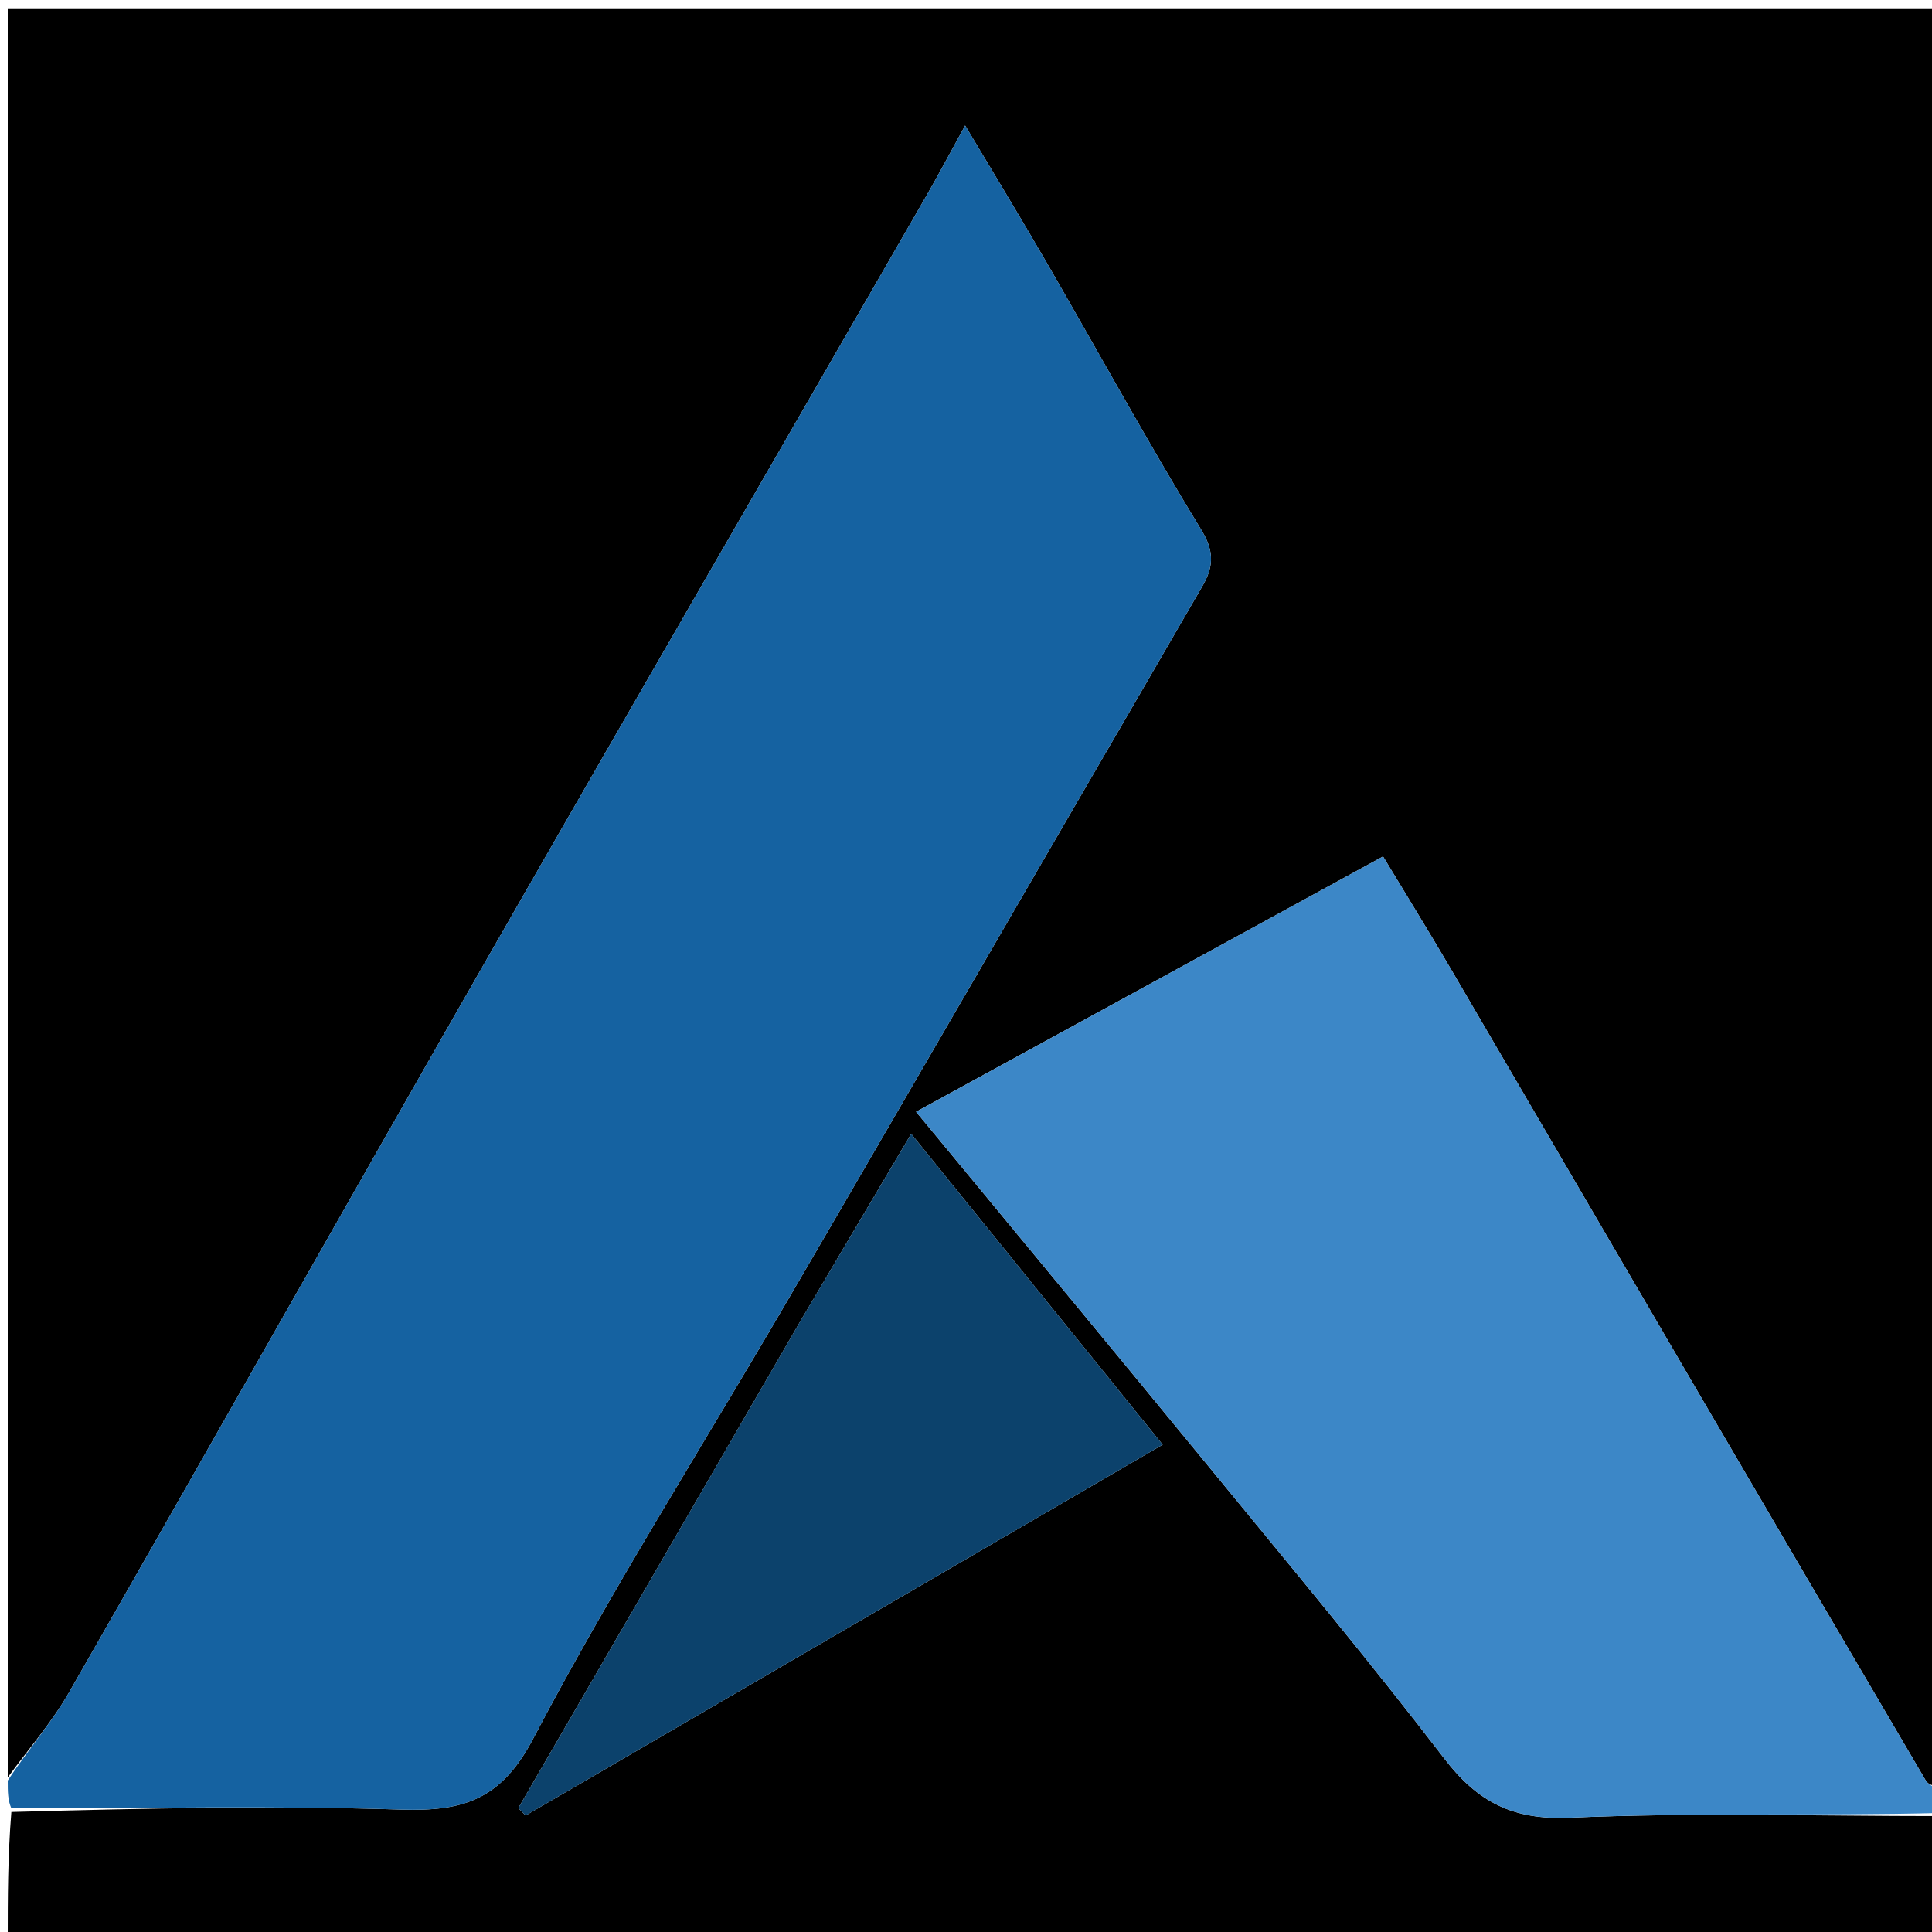 <svg version="1.1" id="Layer_1" xmlns="http://www.w3.org/2000/svg" xmlns:xlink="http://www.w3.org/1999/xlink" x="0px" y="0px"
	 width="100%" viewBox="0 0 250 250" enable-background="new 0 0 250 250" xml:space="preserve">
<path fill="#000000" opacity="1" stroke="none" 
	d="
M251,235 
	C251,240.325 251,245.65 251,250.958 
	C167.667,250.958 84.333,250.958 1,250.958 
	C1,245.591 1,240.266 1.469,234.47 
	C18.598,233.999 35.269,233.634 51.913,234.159 
	C59.84,234.409 64.805,232.956 68.983,224.999 
	C79.01,205.904 90.605,187.635 101.493,168.989 
	C113.108,149.099 124.637,129.158 136.204,109.24 
	C142.659,98.126 149.126,87.018 155.564,75.894 
	C156.951,73.499 157.238,71.507 155.5,68.661 
	C148.552,57.279 142.135,45.574 135.46,34.025 
	C132.135,28.273 128.674,22.599 124.888,16.241 
	C122.907,19.842 121.455,22.591 119.905,25.283 
	C100.942,58.217 81.894,91.102 63.011,124.082 
	C44.913,155.688 27.029,187.417 8.921,219.018 
	C6.689,222.913 3.66,226.35 1,230 
	C1,153.714 1,77.428 1,1.071 
	C84.235,1.071 167.47,1.071 251,1.071 
	C251,77.354 251,153.708 250.76,230.871 
	C250.054,231.228 249.459,230.853 249.143,230.315 
	C239.37,213.684 229.615,197.043 219.877,180.392 
	C209.151,162.051 198.46,143.691 187.722,125.358 
	C184.872,120.493 181.905,115.696 178.966,110.826 
	C158.598,121.962 138.726,132.826 118.537,143.864 
	C131.691,159.802 144.487,175.223 157.188,190.723 
	C167.184,202.922 177.293,215.041 186.886,227.552 
	C191.183,233.158 195.744,235.523 203.052,235.211 
	C219.008,234.53 235.014,235 251,235 
M103.527,171.03 
	C91.375,192.008 79.223,212.986 67.071,233.964 
	C67.385,234.284 67.699,234.603 68.013,234.923 
	C95.225,219.085 122.437,203.246 150.449,186.941 
	C139.487,173.391 128.881,160.28 117.907,146.716 
	C112.97,155.051 108.428,162.719 103.527,171.03 
z"/>
<path fill="#1562A1" opacity="1" stroke="none" 
	d="
M1,230.4 
	C3.66,226.35 6.689,222.913 8.921,219.018 
	C27.029,187.417 44.913,155.688 63.011,124.082 
	C81.894,91.102 100.942,58.217 119.905,25.283 
	C121.455,22.591 122.907,19.842 124.888,16.241 
	C128.674,22.599 132.135,28.273 135.46,34.025 
	C142.135,45.574 148.552,57.279 155.5,68.661 
	C157.238,71.507 156.951,73.499 155.564,75.894 
	C149.126,87.018 142.659,98.126 136.204,109.24 
	C124.637,129.158 113.108,149.099 101.493,168.989 
	C90.605,187.635 79.01,205.904 68.983,224.999 
	C64.805,232.956 59.84,234.409 51.913,234.159 
	C35.269,233.634 18.598,233.999 1.469,233.999 
	C1,232.933 1,231.867 1,230.4 
z"/>
<path fill="#3C87C7" opacity="1" stroke="none" 
	d="
M251,234.6 
	C235.014,235 219.008,234.53 203.052,235.211 
	C195.744,235.523 191.183,233.158 186.886,227.552 
	C177.293,215.041 167.184,202.922 157.188,190.723 
	C144.487,175.223 131.691,159.802 118.537,143.864 
	C138.726,132.826 158.598,121.962 178.966,110.826 
	C181.905,115.696 184.872,120.493 187.722,125.358 
	C198.46,143.691 209.151,162.051 219.877,180.392 
	C229.615,197.043 239.37,213.684 249.143,230.315 
	C249.459,230.853 250.054,231.228 250.76,231.339 
	C251,232.067 251,233.133 251,234.6 
z"/>
<path fill="#0C426C" opacity="1" stroke="none" 
	d="
M103.707,170.708 
	C108.428,162.719 112.97,155.051 117.907,146.716 
	C128.881,160.28 139.487,173.391 150.449,186.941 
	C122.437,203.246 95.225,219.085 68.013,234.923 
	C67.699,234.603 67.385,234.284 67.071,233.964 
	C79.223,212.986 91.375,192.008 103.707,170.708 
z"/>
</svg>